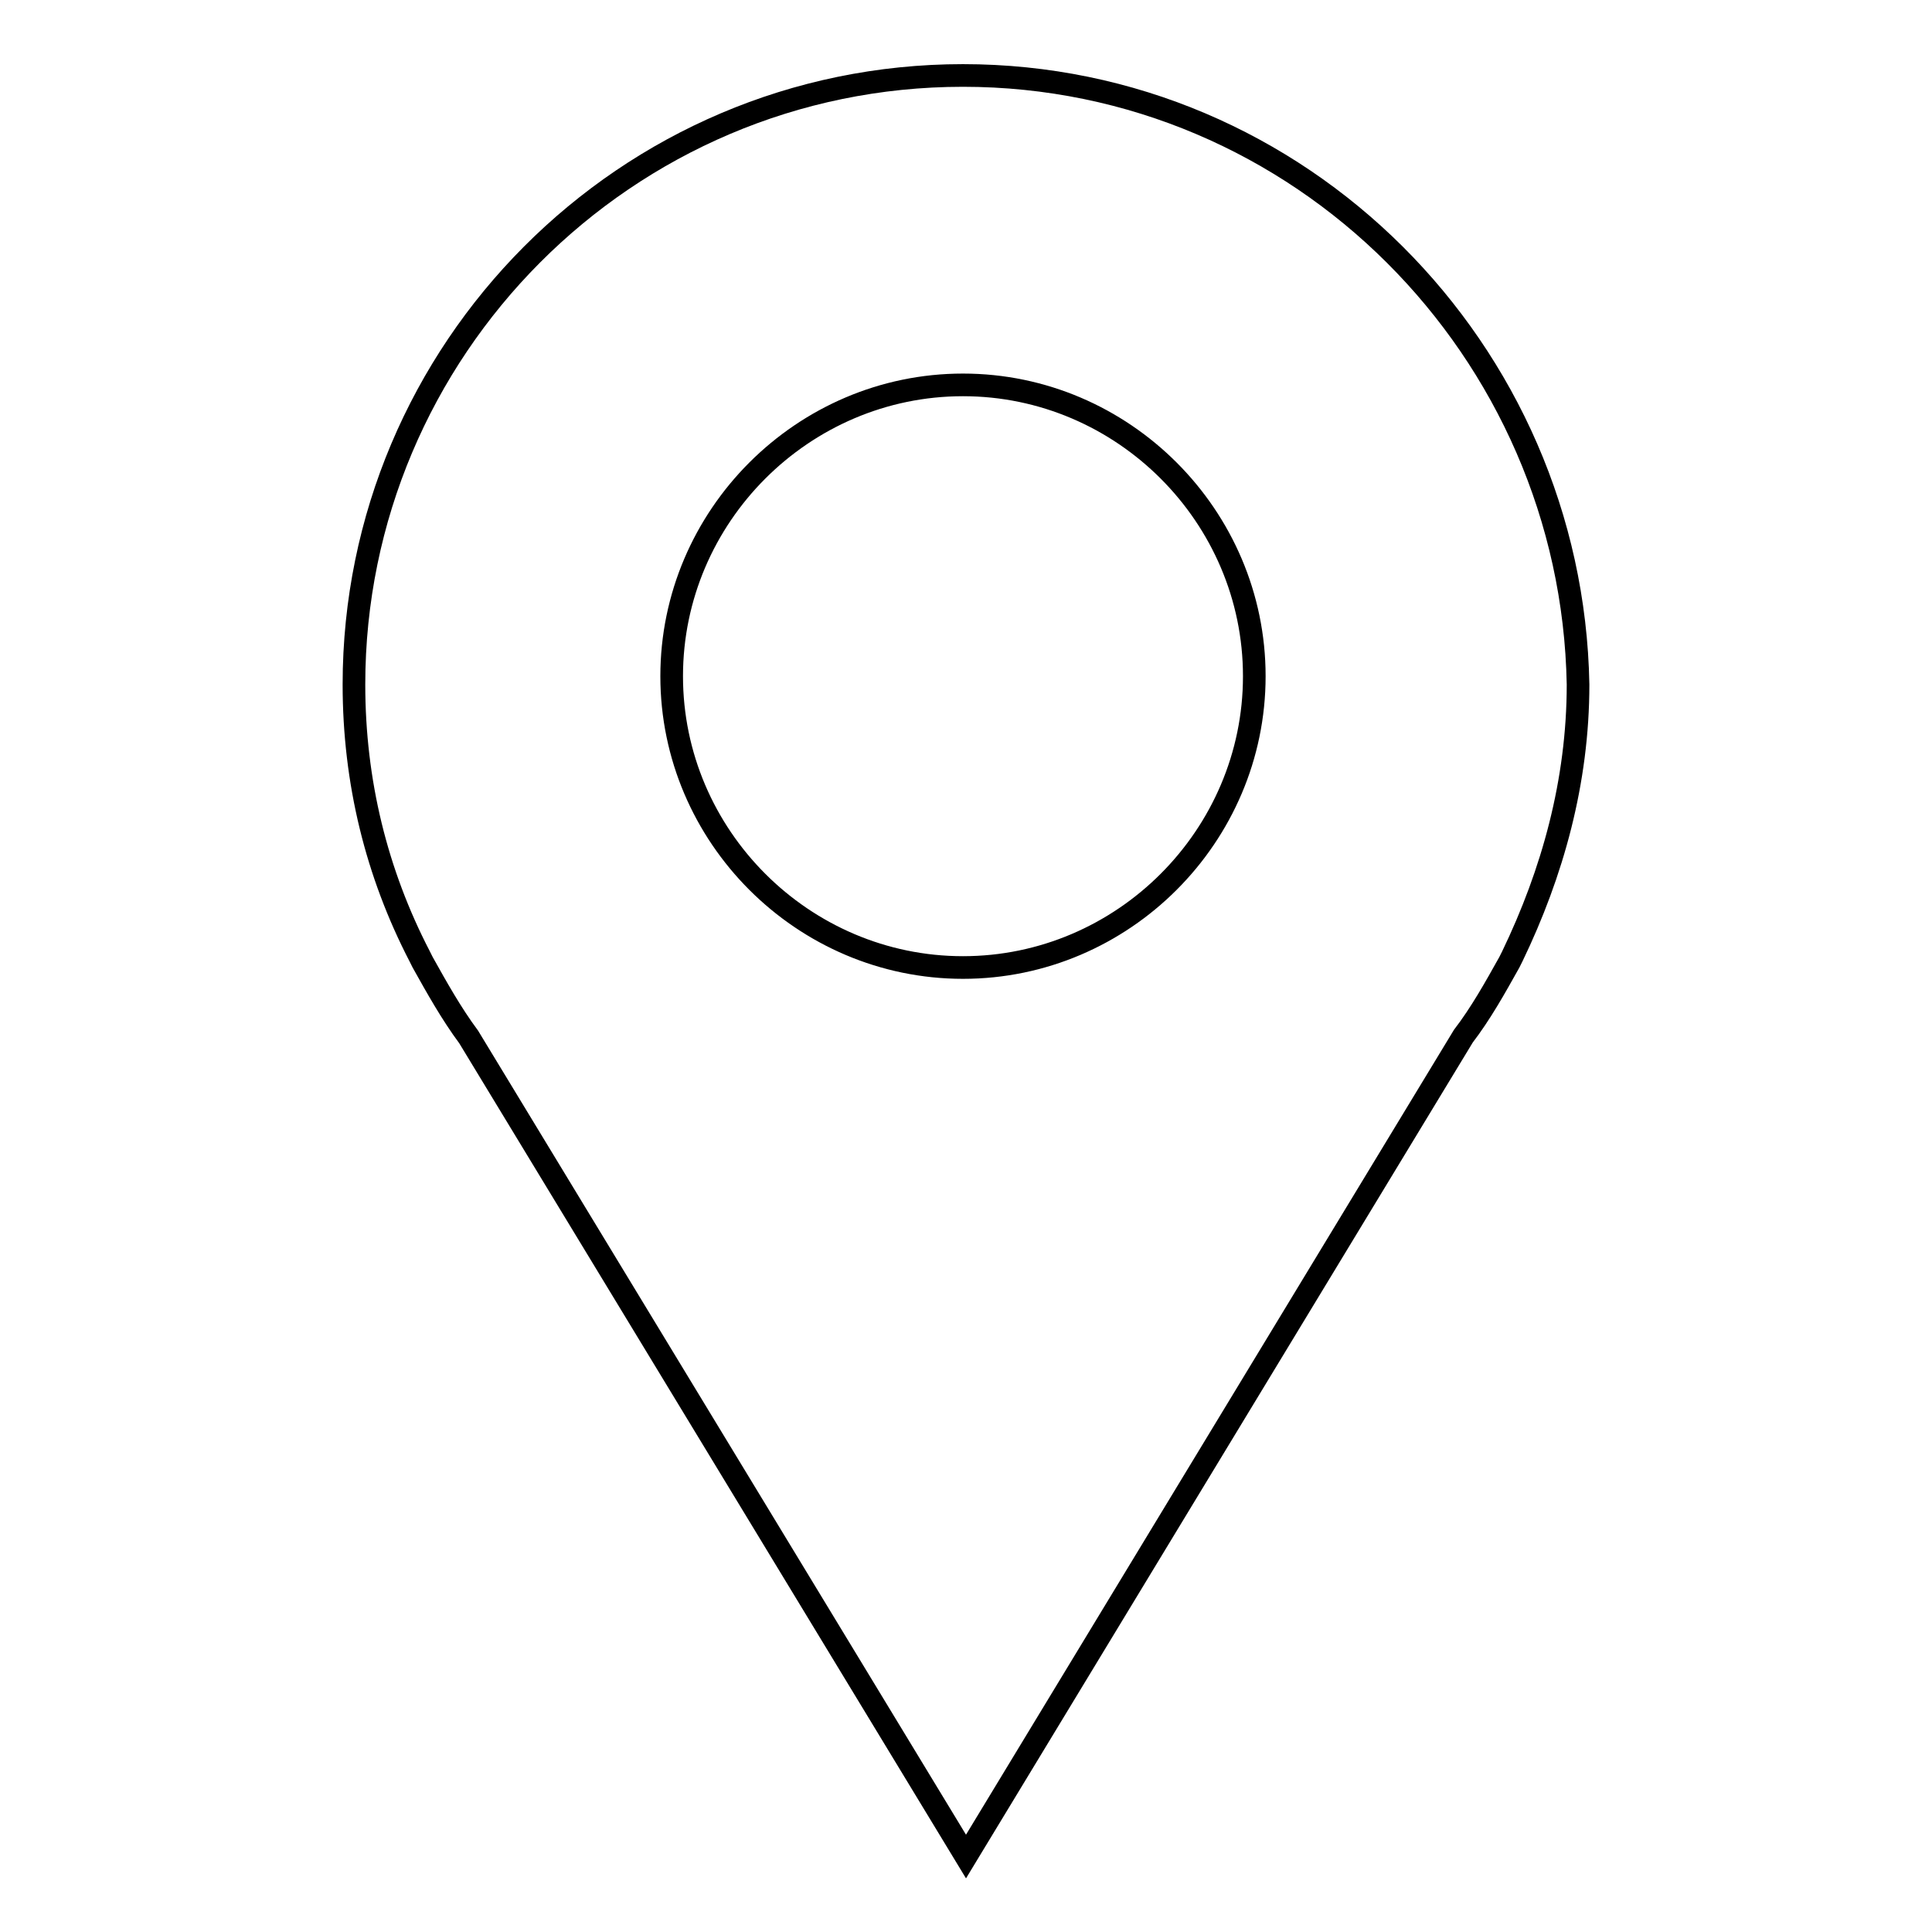 <?xml version="1.0" encoding="utf-8"?>
<!-- Svg Vector Icons : http://www.onlinewebfonts.com/icon -->
<!DOCTYPE svg PUBLIC "-//W3C//DTD SVG 1.1//EN" "http://www.w3.org/Graphics/SVG/1.1/DTD/svg11.dtd">
<svg version="1.1" xmlns="http://www.w3.org/2000/svg" xmlns:xlink="http://www.w3.org/1999/xlink" x="0px" y="0px" viewBox="0 0 256 256" enable-background="new 0 0 256 256" xml:space="preserve">
<g><g><path stroke-width="3" fill-opacity="0" stroke="#000000"  d="M127.6,10c-44.7,0-80.7,36.4-80.7,80.7c0,12.9,3,25,8.7,36l0.4,0.8c1.9,3.4,3.8,6.8,6.1,9.9L128,246l65.9-108.7c2.3-3,4.2-6.4,6.1-9.8l0.4-0.8c5.3-11,8.7-23.1,8.7-36C208.3,46.4,172.3,10,127.6,10z M127.6,128.2c-21.2,0-38.6-17.4-38.6-38.6s17.4-38.6,38.6-38.6c21.2,0,38.6,17.4,38.6,38.6S148.8,128.2,127.6,128.2z"/></g></g>
</svg>